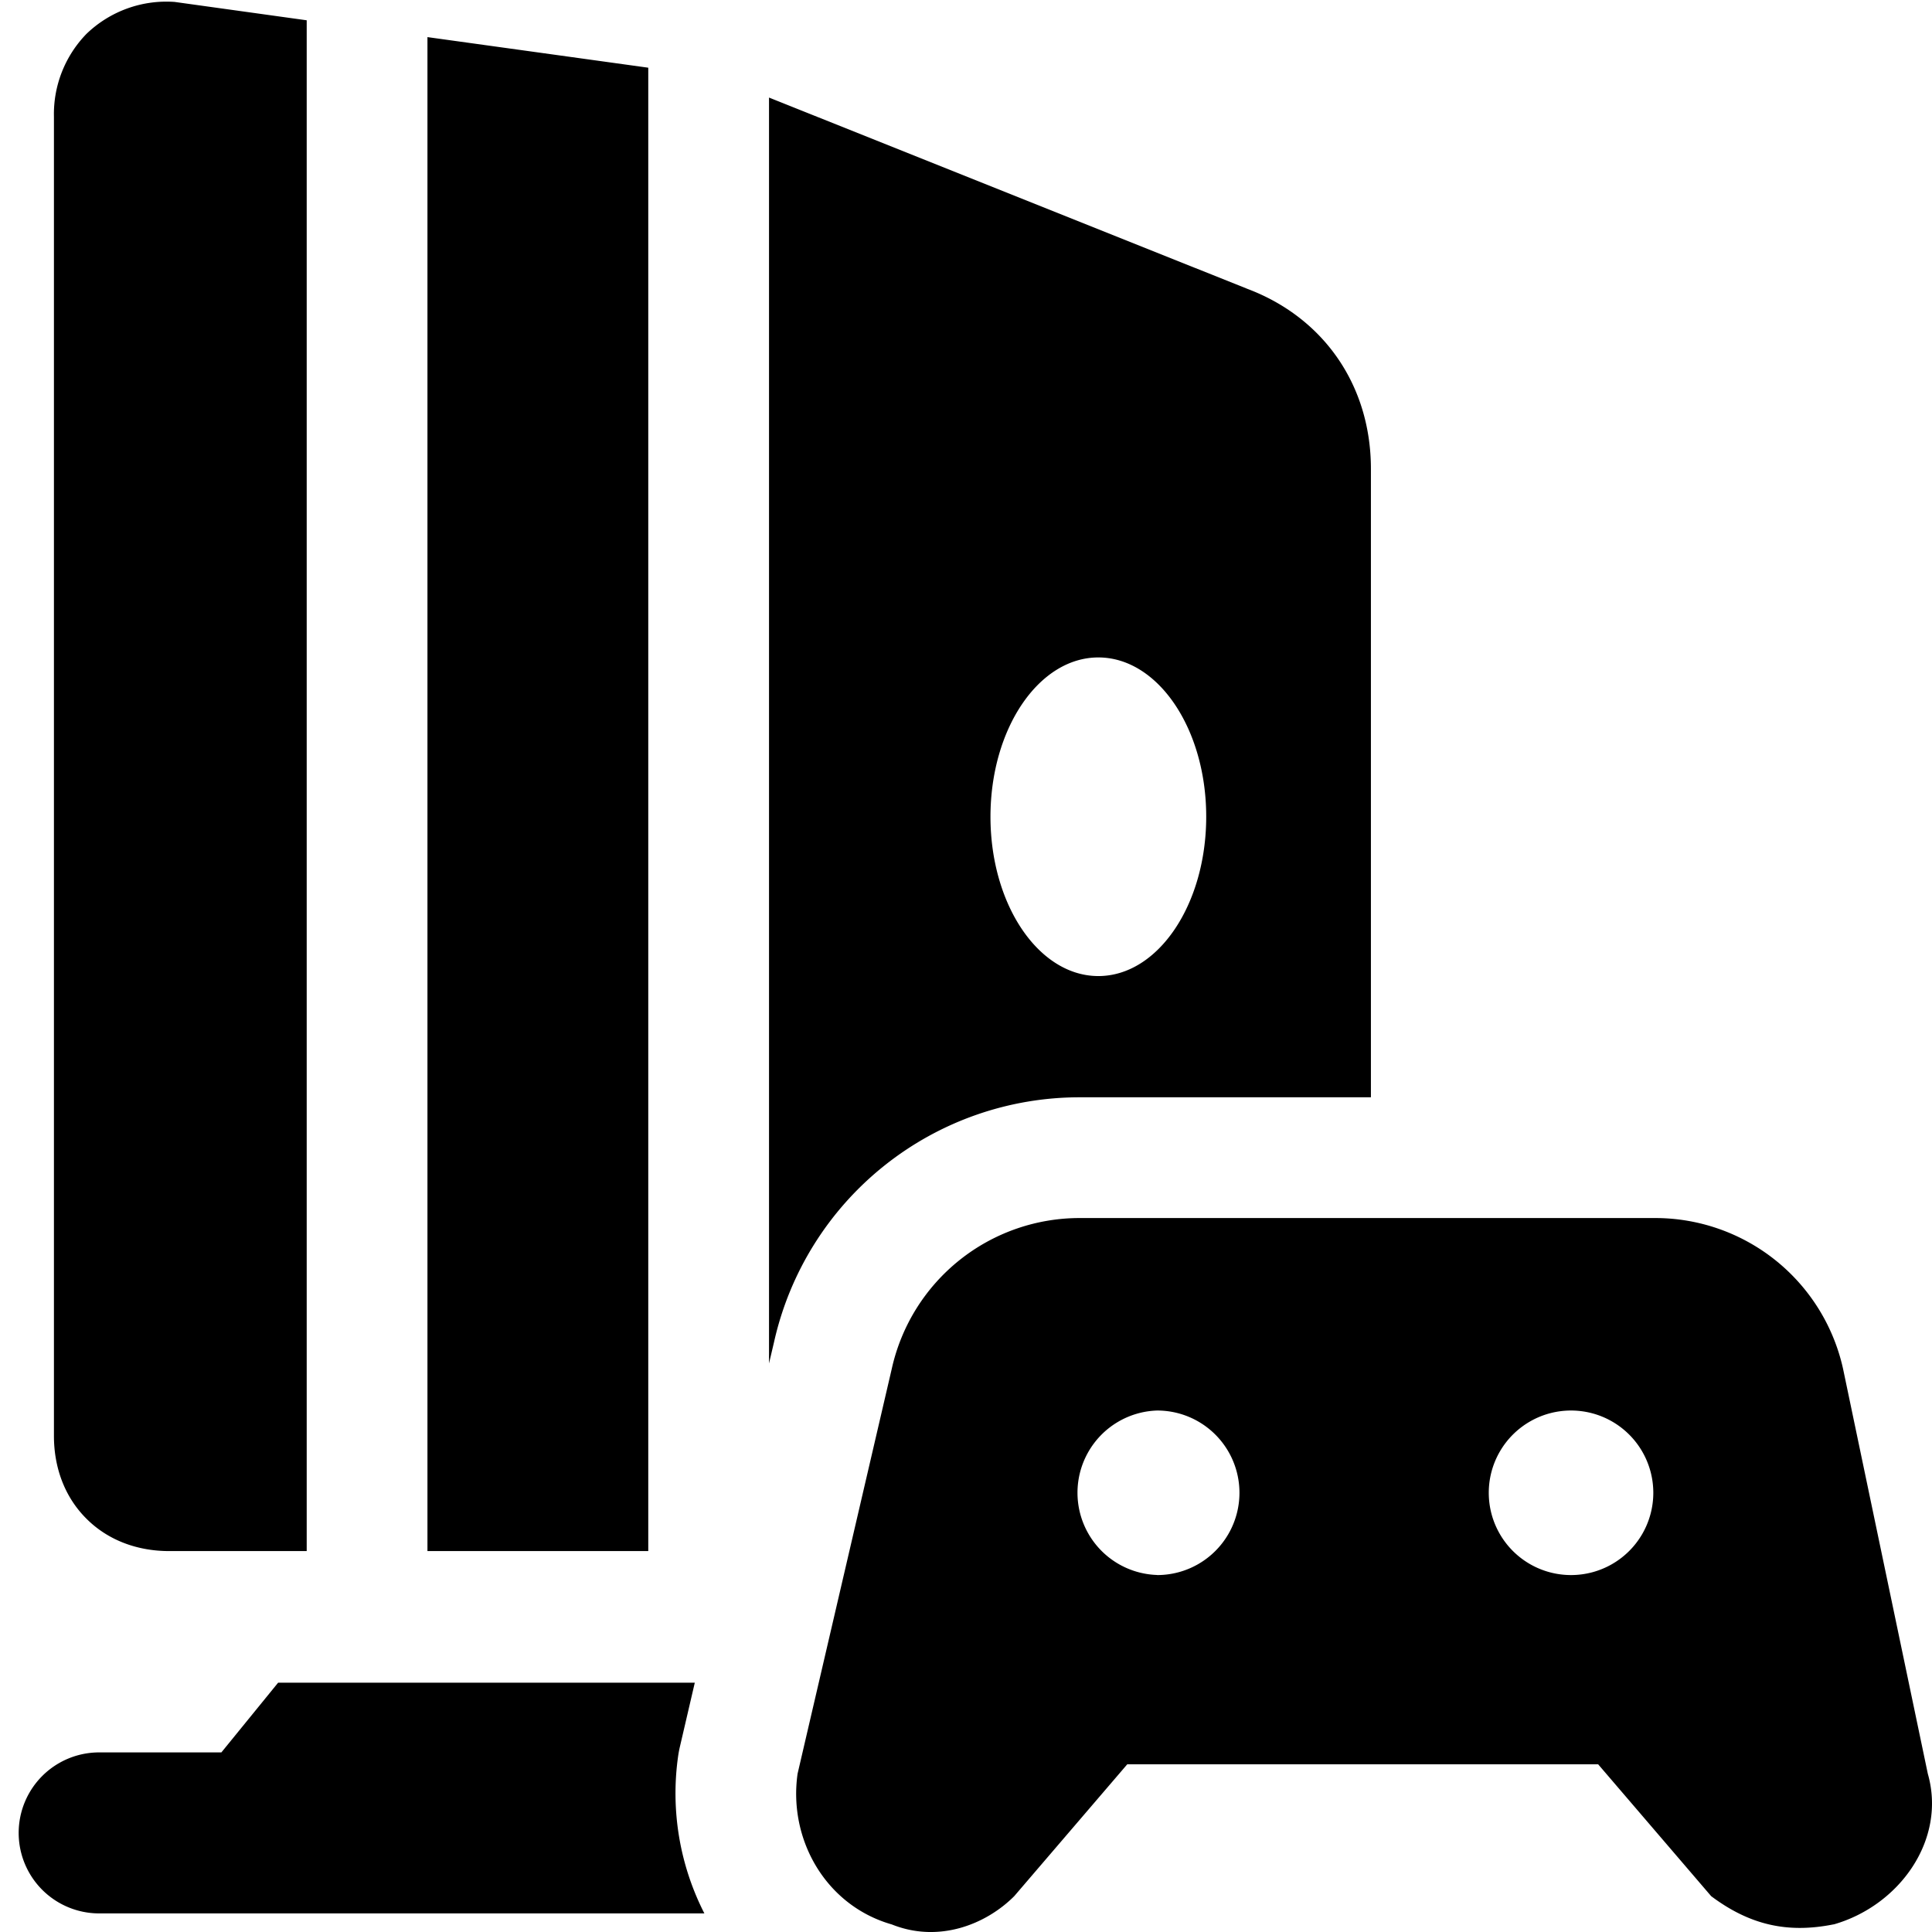 <svg xmlns="http://www.w3.org/2000/svg" fill="none" viewBox="0 0 24 24"><path fill="#000000" fill-rule="evenodd" d="M8.053 0.841 5.31 0.461l0 18.807h2.743l0 -18.427Zm1.5 16.096 0.063 -0.268a3.89 3.89 0 0 1 3.802 -3.038h3.612V5.825c0 -1.044 -0.592 -1.88 -1.53 -2.235L9.553 1.212l0 15.725ZM3.81 0.252 2.17 0.024a1.43 1.43 0 0 0 -1.097 0.398A1.43 1.43 0 0 0 0.67 1.45v16.387c0 0.393 0.133 0.759 0.403 1.028 0.269 0.27 0.635 0.403 1.028 0.403H3.81l0 -19.016Zm9.834 11.873c0.74 0 1.34 -0.886 1.34 -1.98 0 -1.092 -0.6 -1.978 -1.34 -1.978 -0.74 0 -1.34 0.886 -1.34 1.979s0.6 1.979 1.34 1.979Zm-5.013 8.778H3.455l-0.705 0.866H1.232a1 1 0 1 0 0 2H8.75a3.28 3.28 0 0 1 -0.327 -1.947c0.006 -0.043 0.014 -0.086 0.024 -0.128l0.184 -0.791Zm14.147 3.003c0.819 -0.234 1.404 -1.053 1.17 -1.872l-1.053 -5.031a2.39 2.39 0 0 0 -2.34 -1.872h-7.137a2.39 2.39 0 0 0 -2.34 1.872l-1.17 5.03c-0.117 0.82 0.351 1.639 1.17 1.873 0.585 0.234 1.17 0 1.521 -0.351l1.404 -1.638h5.85l1.404 1.638c0.468 0.35 0.936 0.468 1.521 0.35Zm-8.403 -4.34a1.022 1.022 0 1 0 0 -2.044 1.022 1.022 0 0 0 0 2.043Zm6.163 -1.022a1.022 1.022 0 1 1 -2.044 0 1.022 1.022 0 0 1 2.044 0Z" clip-rule="evenodd" stroke-width="1"></path></svg>